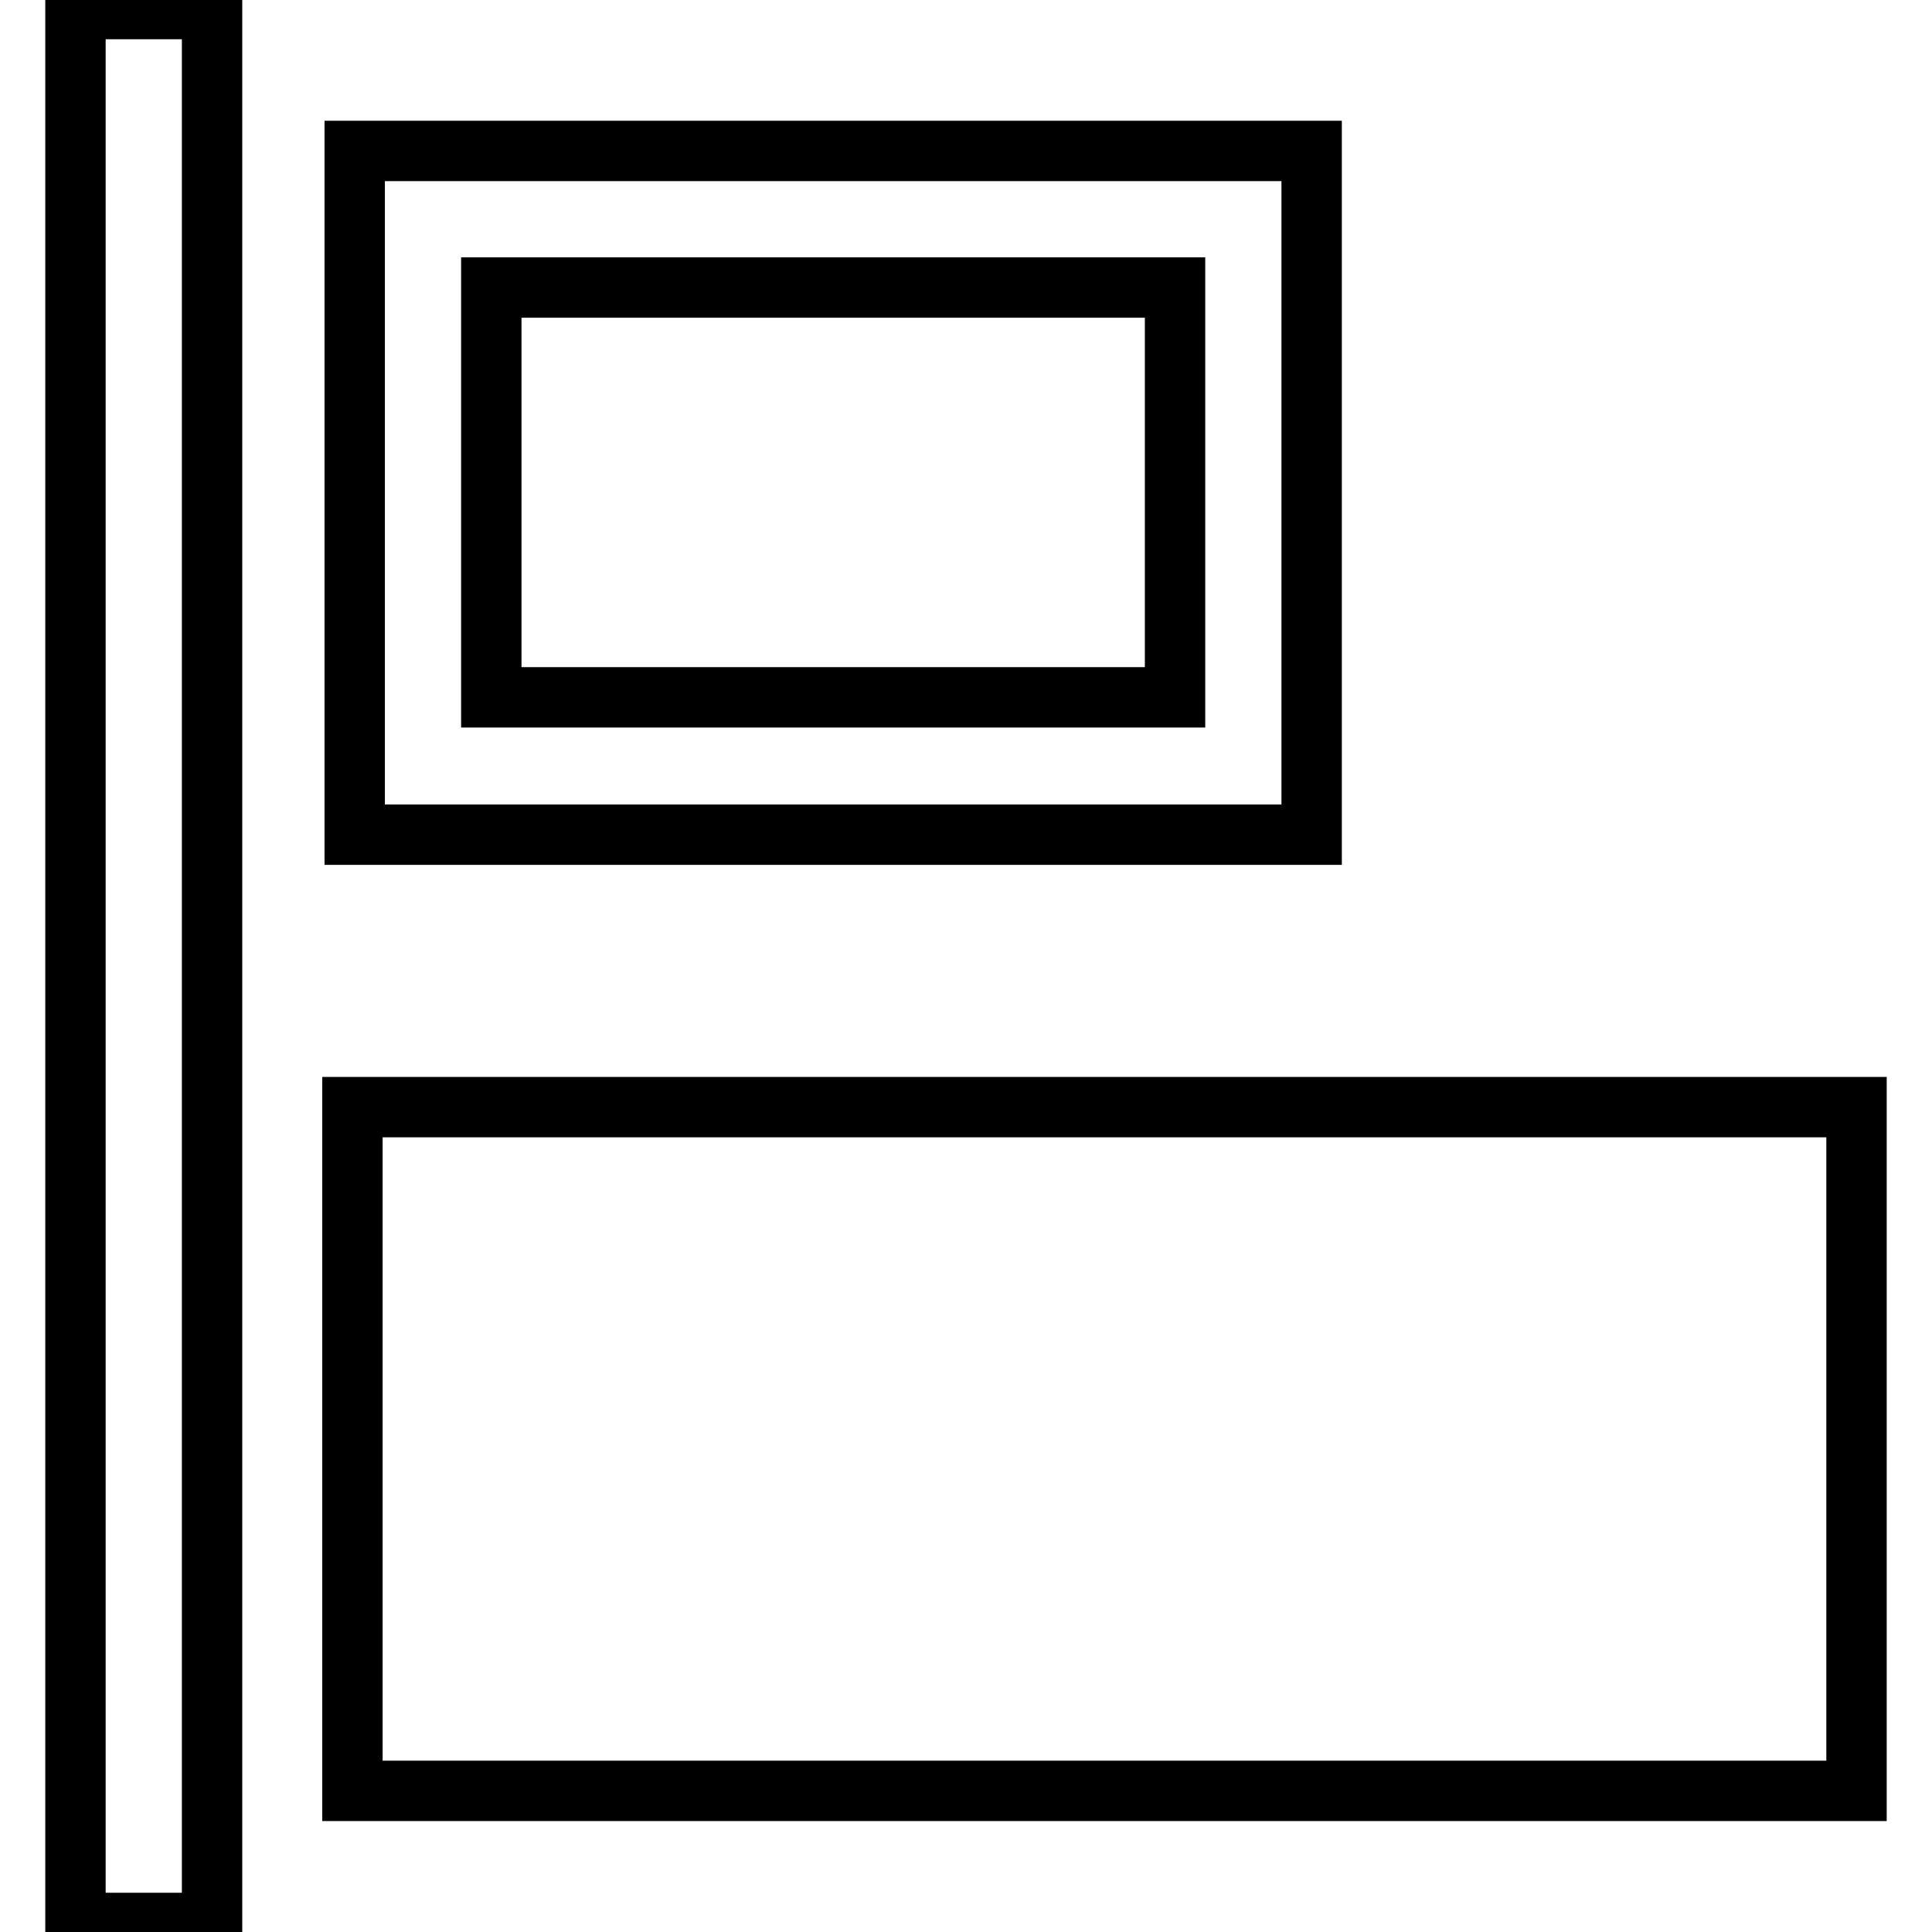 <?xml version="1.0" encoding="utf-8"?>
<!-- Svg Vector Icons : http://www.onlinewebfonts.com/icon -->
<!DOCTYPE svg PUBLIC "-//W3C//DTD SVG 1.1//EN" "http://www.w3.org/Graphics/SVG/1.1/DTD/svg11.dtd">
<svg version="1.1" xmlns="http://www.w3.org/2000/svg" xmlns:xlink="http://www.w3.org/1999/xlink" x="0px" y="0px" viewBox="0 0 256 256" enable-background="new 0 0 256 256" xml:space="preserve">
<g> <path stroke-width="8" fill-opacity="0" stroke="#000000"  d="M10,1.2h18.1v253.6H10V1.2z M173.8,20H47v90.6h126.8V20z M155.7,92.4H65.1V38.1h90.6L155.7,92.4L155.7,92.4 z M46.7,146.7H246v90.6H46.7V146.7z"/></g>
</svg>